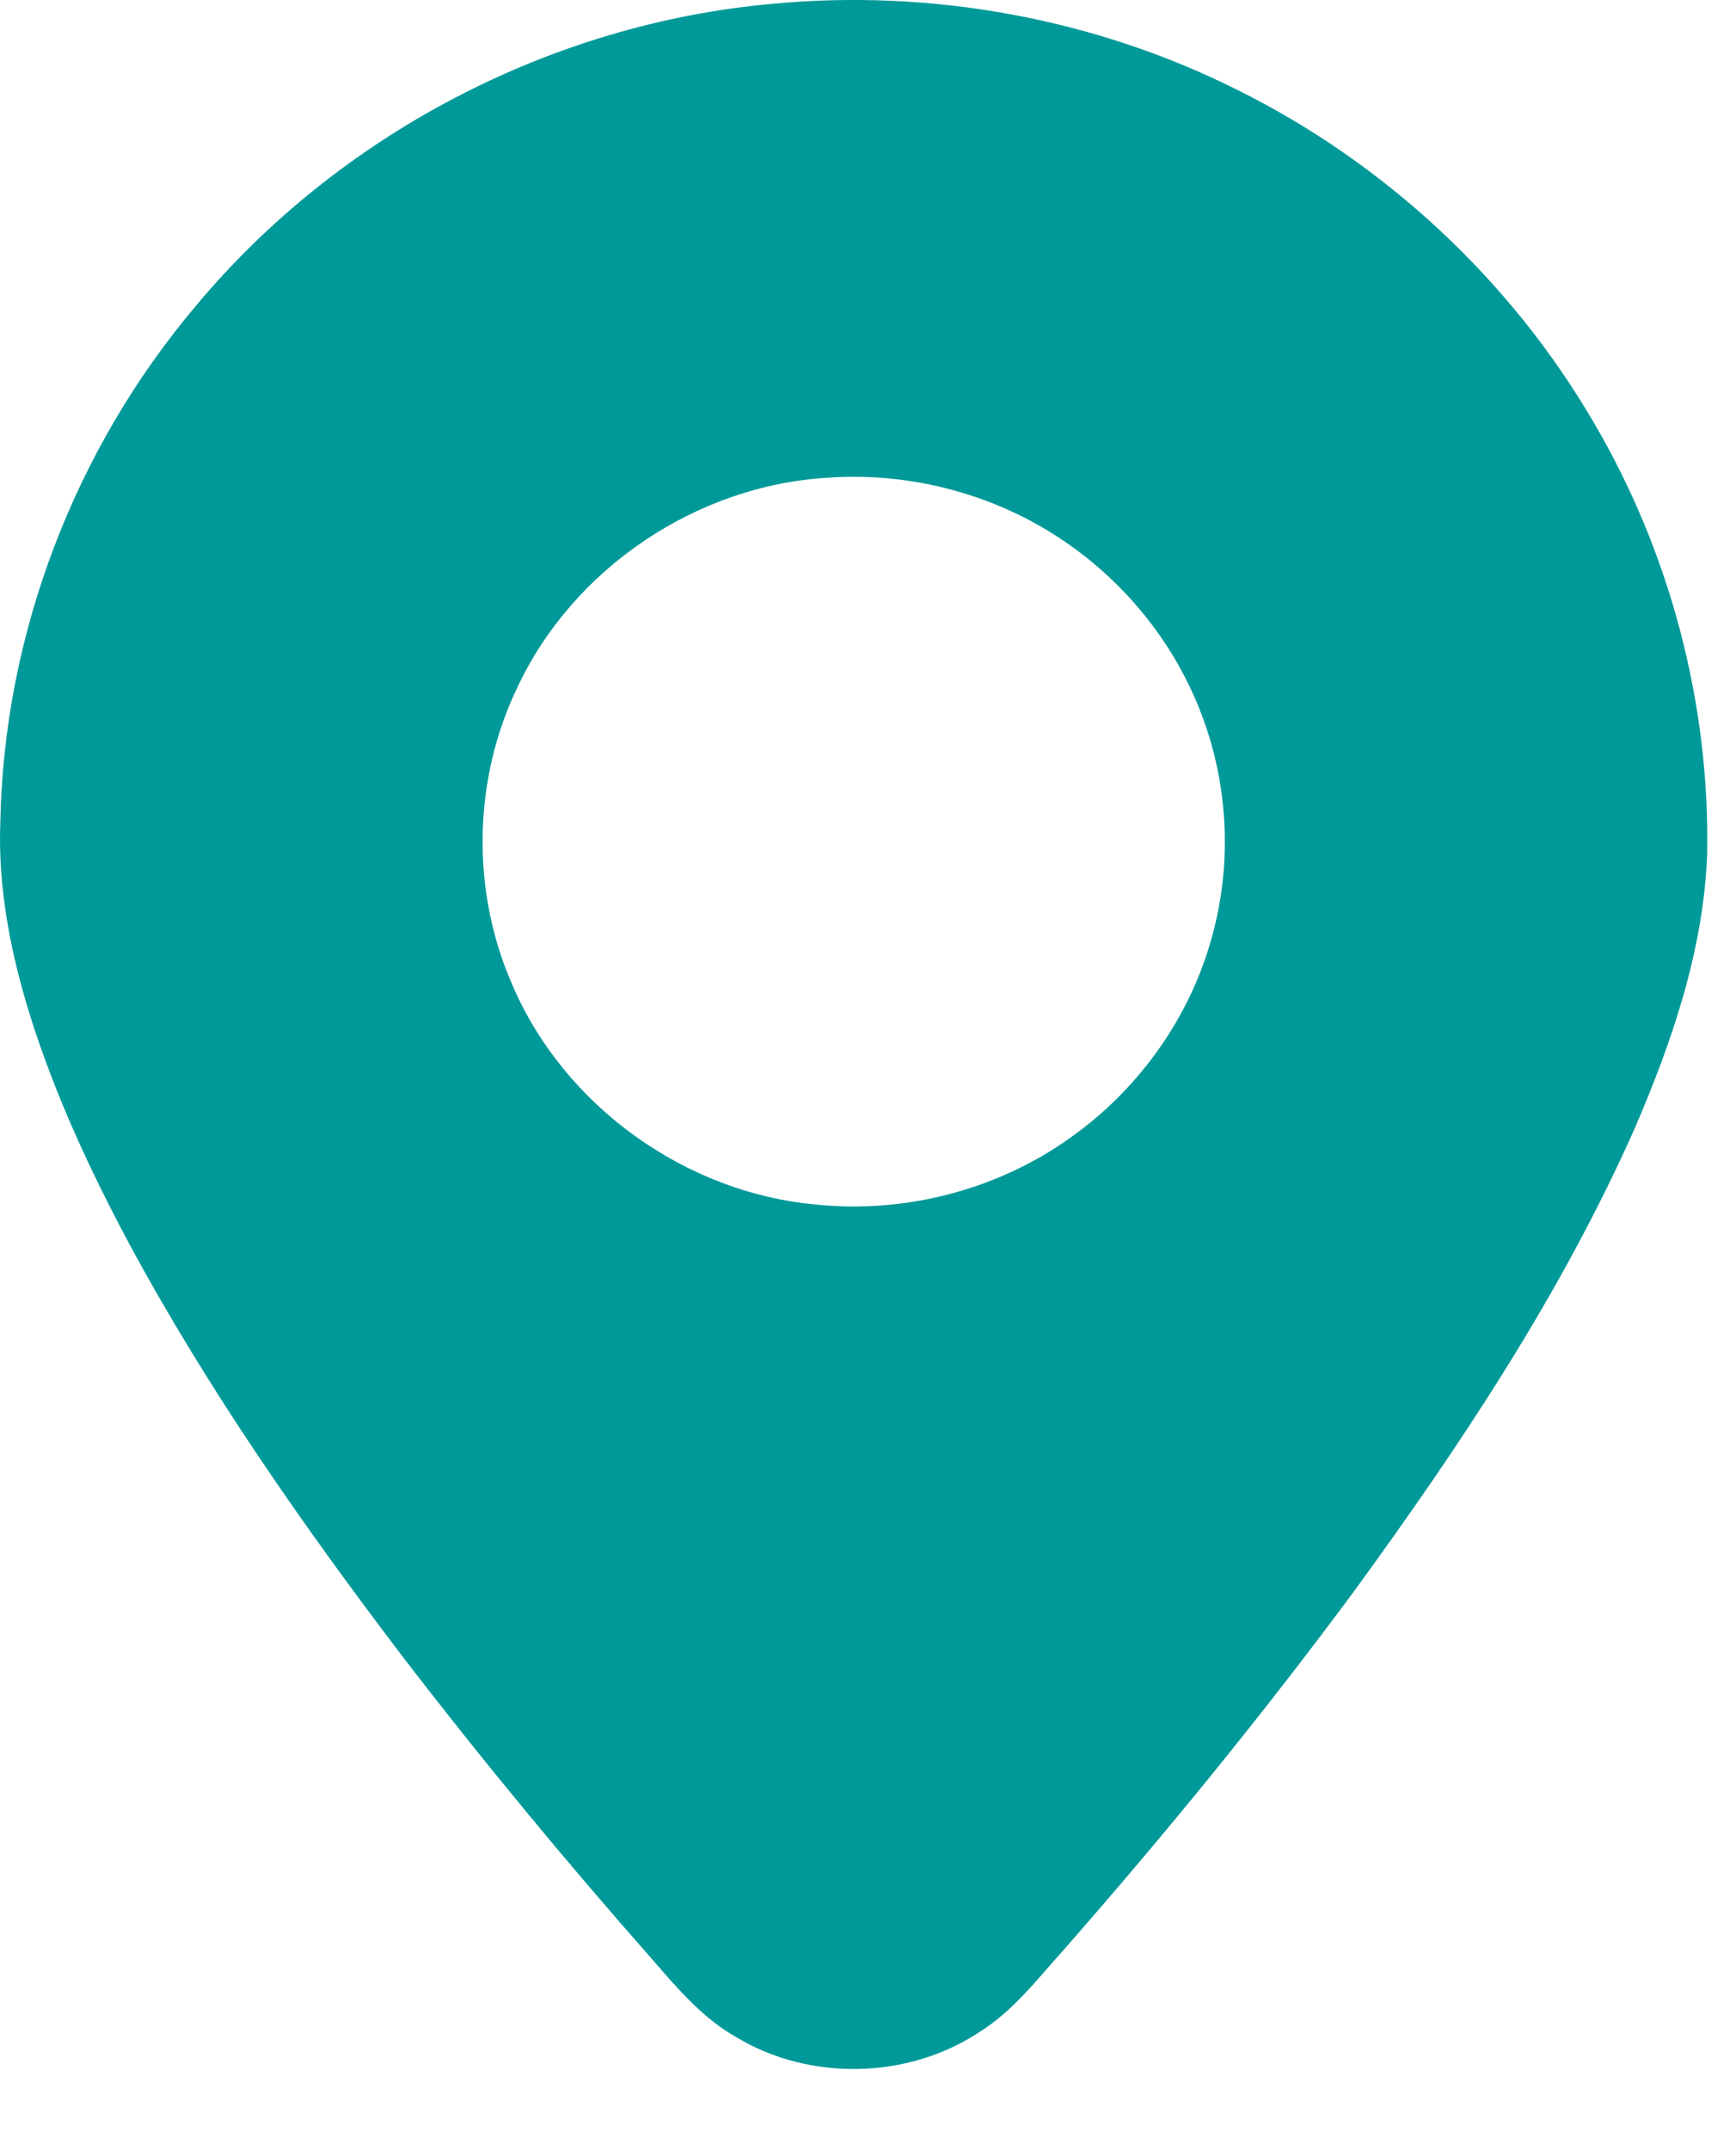 <?xml version="1.0" encoding="UTF-8"?> <svg xmlns="http://www.w3.org/2000/svg" width="21" height="26" viewBox="0 0 21 26" fill="none"><path d="M9.345 0.046C11.266 -0.136 13.239 0.221 14.964 1.085C16.756 1.973 18.279 3.391 19.283 5.115C20.205 6.688 20.686 8.515 20.651 10.336C20.606 11.488 20.227 12.596 19.774 13.646C18.884 15.651 17.661 17.485 16.371 19.253C15.266 20.745 14.091 22.184 12.866 23.579C12.548 23.932 12.254 24.32 11.844 24.574C10.983 25.142 9.801 25.168 8.915 24.639C8.506 24.41 8.199 24.05 7.897 23.701C6.853 22.518 5.847 21.302 4.885 20.051C3.669 18.454 2.514 16.803 1.561 15.036C1.091 14.157 0.669 13.248 0.369 12.297C0.131 11.536 -0.027 10.741 0.004 9.94C0.047 7.671 0.902 5.433 2.37 3.698C4.093 1.632 6.656 0.286 9.345 0.046ZM10.009 5.777C8.425 5.871 6.936 6.872 6.263 8.303C5.718 9.424 5.696 10.78 6.202 11.919C6.829 13.375 8.292 14.425 9.876 14.566C10.987 14.68 12.137 14.368 13.029 13.698C13.798 13.129 14.378 12.308 14.643 11.391C14.905 10.502 14.869 9.531 14.544 8.663C14.238 7.838 13.674 7.112 12.954 6.601C12.109 5.995 11.047 5.702 10.009 5.777Z" fill="#009999"></path></svg> 